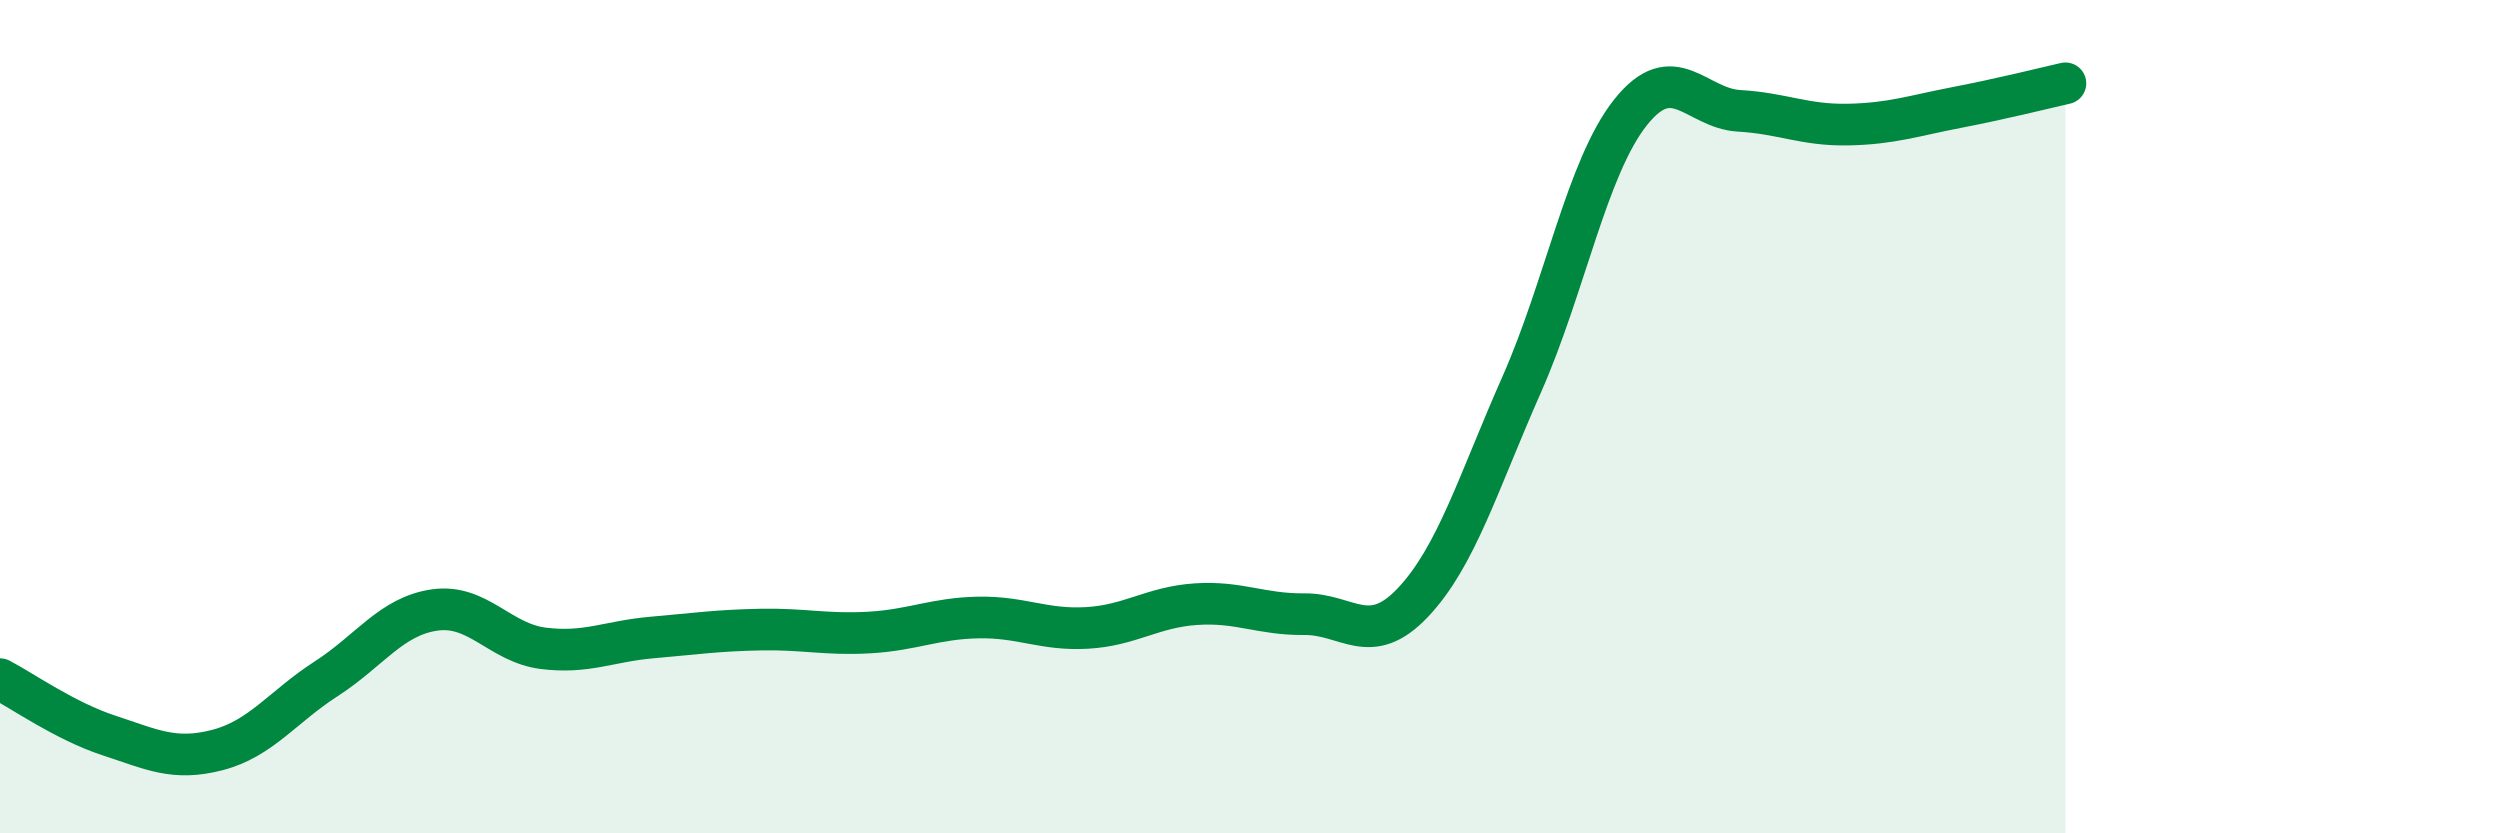 
    <svg width="60" height="20" viewBox="0 0 60 20" xmlns="http://www.w3.org/2000/svg">
      <path
        d="M 0,16.3 C 0.52,16.57 1.57,17.31 2.61,17.65 C 3.65,17.99 4.18,18.27 5.22,18 C 6.26,17.73 6.79,16.96 7.83,16.29 C 8.87,15.62 9.39,14.79 10.43,14.64 C 11.47,14.49 12,15.43 13.04,15.56 C 14.08,15.69 14.61,15.39 15.65,15.3 C 16.69,15.21 17.22,15.13 18.26,15.11 C 19.3,15.09 19.83,15.24 20.87,15.18 C 21.91,15.12 22.44,14.84 23.48,14.82 C 24.52,14.8 25.05,15.13 26.09,15.07 C 27.13,15.01 27.66,14.57 28.7,14.5 C 29.74,14.43 30.26,14.75 31.3,14.74 C 32.34,14.73 32.87,15.56 33.91,14.46 C 34.95,13.36 35.48,11.58 36.52,9.23 C 37.56,6.88 38.09,4.01 39.13,2.7 C 40.17,1.39 40.7,2.6 41.74,2.66 C 42.78,2.72 43.31,3.01 44.35,2.99 C 45.39,2.97 45.92,2.78 46.96,2.58 C 48,2.38 49.05,2.12 49.57,2L49.57 20L0 20Z"
        fill="#008740"
        opacity="0.1"
        stroke-linecap="round"
        stroke-linejoin="round"
      />
      <path
        d="M 0,16.3 C 0.52,16.57 1.57,17.31 2.61,17.65 C 3.65,17.99 4.18,18.27 5.22,18 C 6.26,17.73 6.79,16.96 7.83,16.29 C 8.87,15.62 9.39,14.79 10.43,14.64 C 11.47,14.49 12,15.43 13.04,15.56 C 14.08,15.69 14.61,15.39 15.65,15.3 C 16.69,15.21 17.22,15.13 18.26,15.11 C 19.3,15.09 19.83,15.24 20.87,15.18 C 21.91,15.12 22.44,14.84 23.48,14.82 C 24.52,14.8 25.05,15.13 26.09,15.07 C 27.13,15.01 27.66,14.57 28.7,14.5 C 29.74,14.43 30.26,14.75 31.3,14.74 C 32.34,14.73 32.87,15.56 33.91,14.46 C 34.95,13.36 35.48,11.58 36.52,9.23 C 37.56,6.88 38.09,4.01 39.13,2.7 C 40.17,1.39 40.7,2.6 41.74,2.66 C 42.78,2.72 43.31,3.01 44.35,2.99 C 45.39,2.97 45.92,2.78 46.96,2.58 C 48,2.38 49.05,2.12 49.57,2"
        stroke="#008740"
        stroke-width="1"
        fill="none"
        stroke-linecap="round"
        stroke-linejoin="round"
      />
    </svg>
  